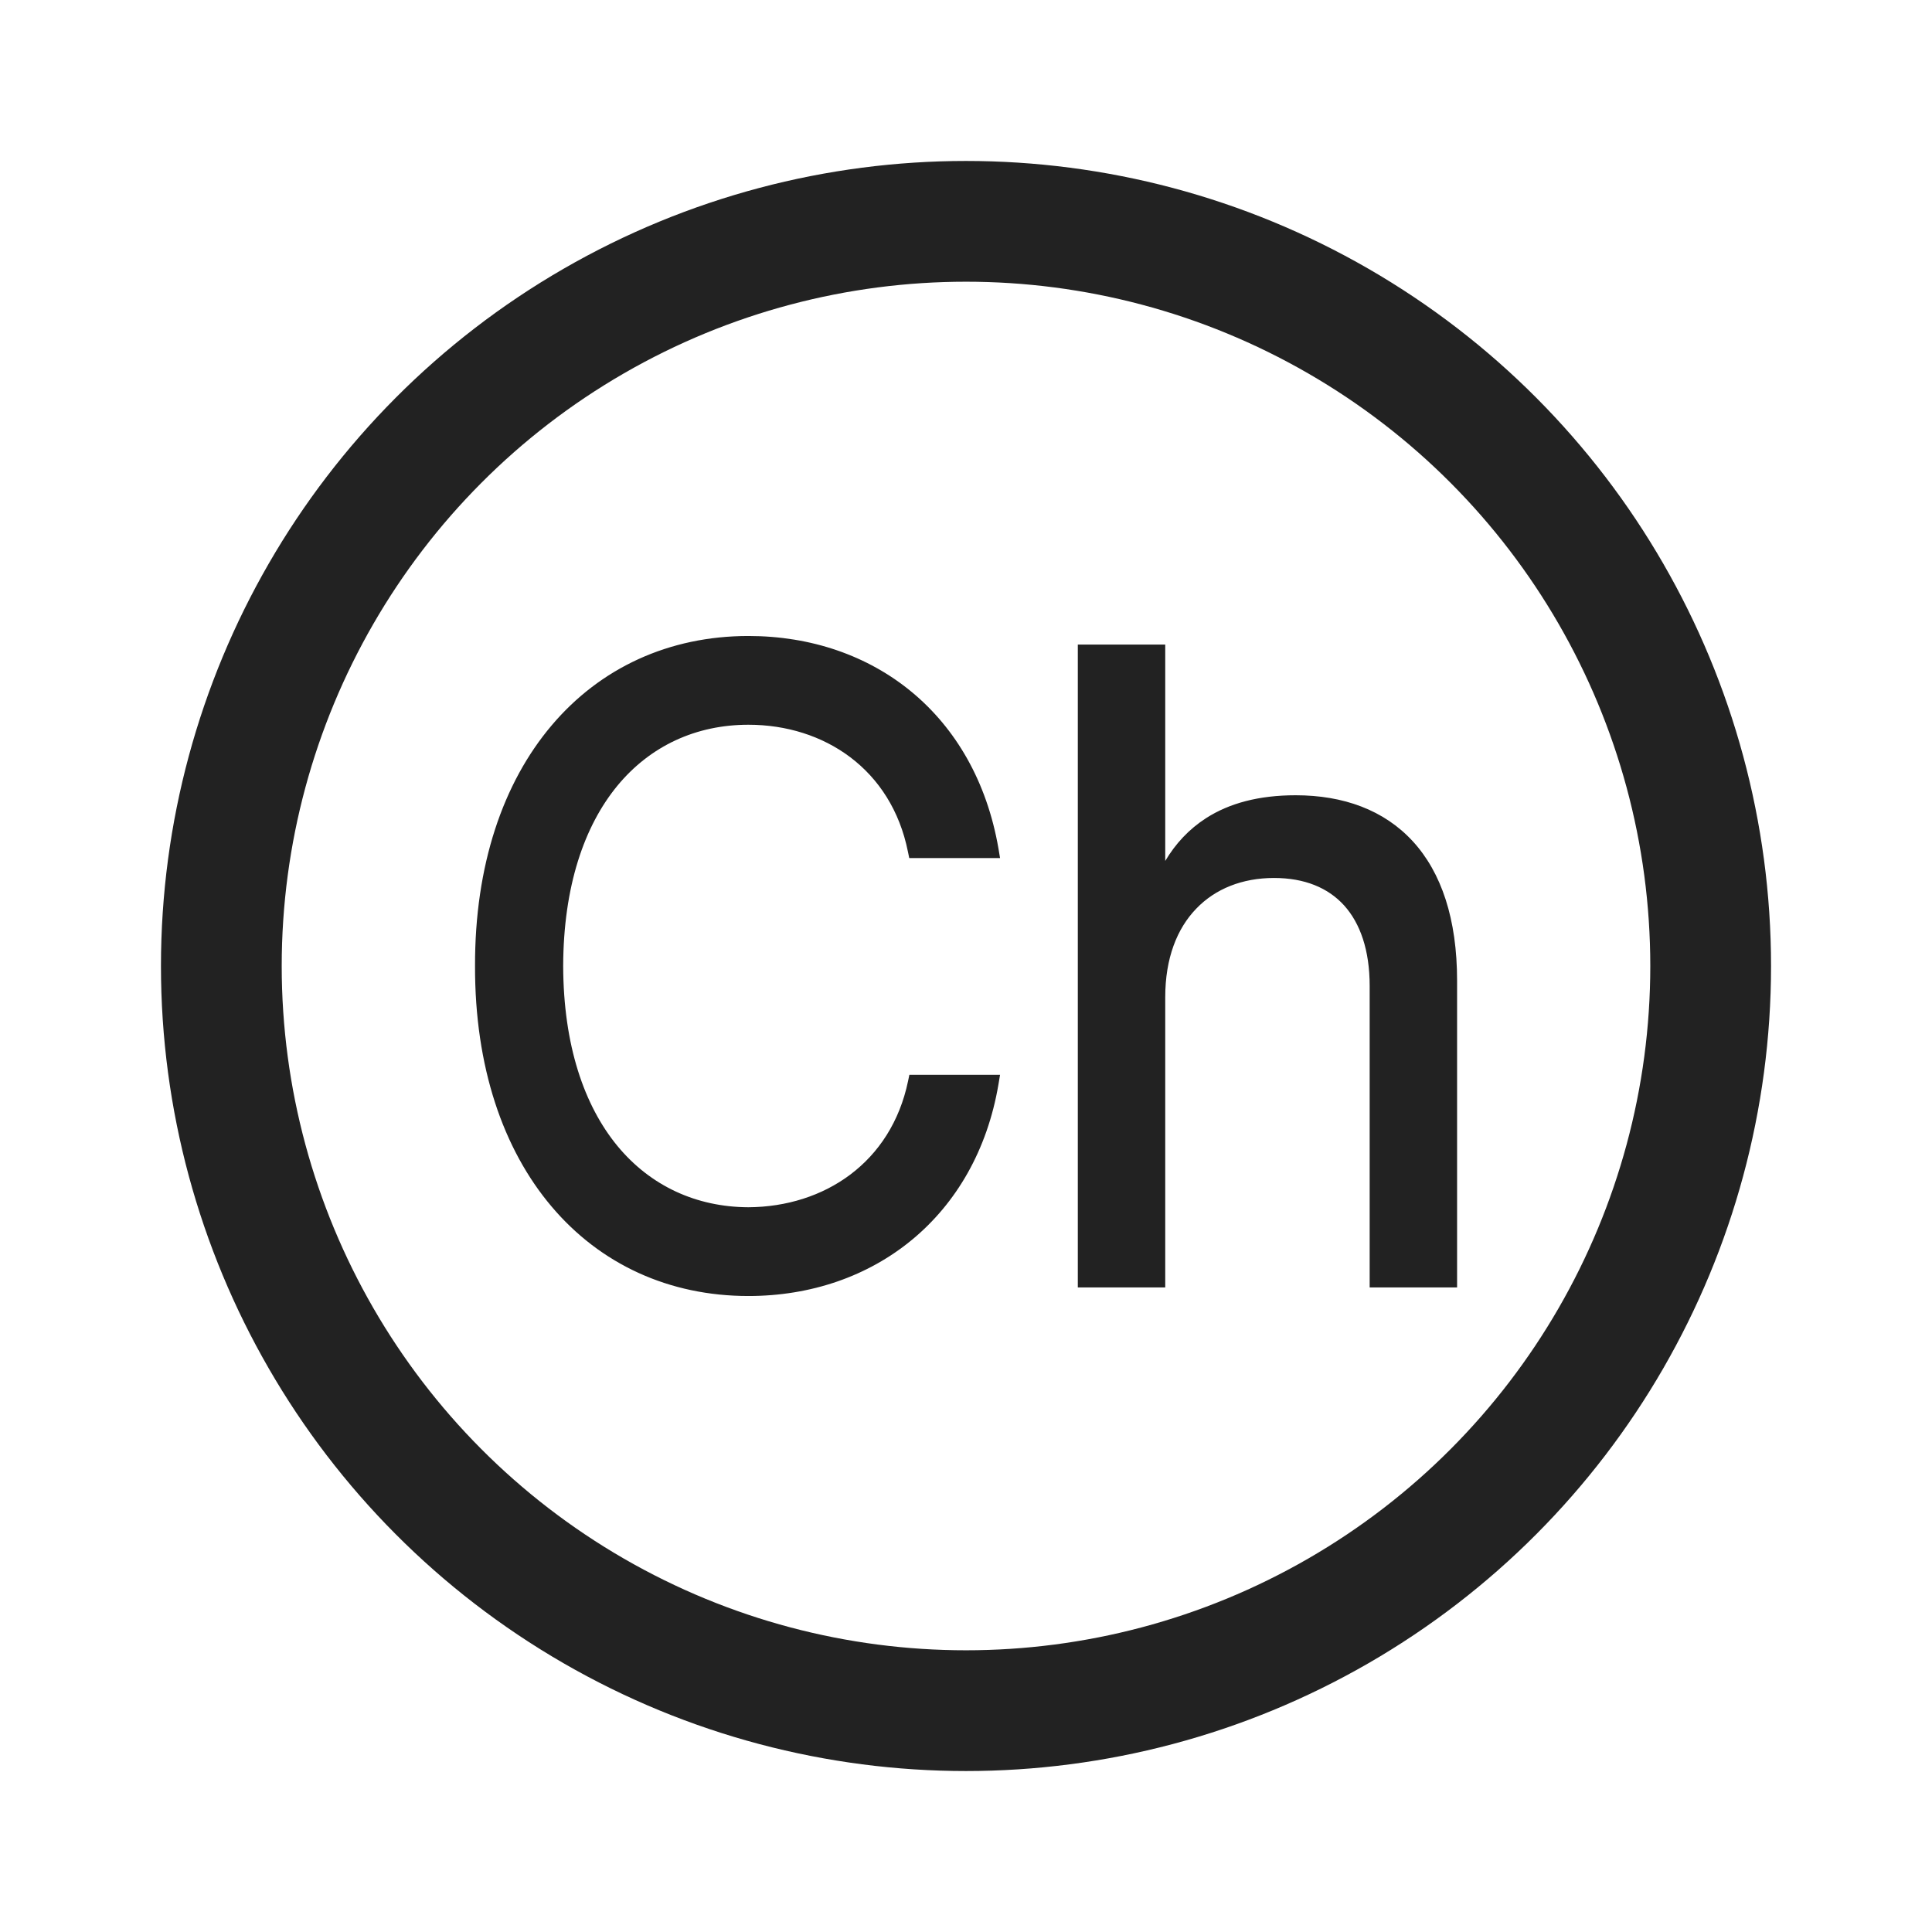 <svg width="16" height="16" viewBox="0 0 16 16" fill="none" xmlns="http://www.w3.org/2000/svg">
<circle cx="8" cy="8" r="6.167" stroke="#222222"/>
<path d="M7.585 7.039C7.441 6.323 6.853 5.935 6.198 5.935C5.298 5.935 4.601 6.659 4.598 8C4.601 9.337 5.298 10.061 6.198 10.065C6.853 10.061 7.437 9.677 7.585 8.968H8.203C8.024 10.029 7.207 10.667 6.198 10.667C4.92 10.667 3.997 9.642 4 8C3.997 6.358 4.92 5.333 6.198 5.333C7.204 5.333 8.017 5.961 8.203 7.039H7.585Z" fill="#222222"/>
<path d="M9.583 8.258V10.595H8.993V5.405H9.583V7.312H9.631C9.806 6.91 10.139 6.652 10.73 6.652C11.492 6.652 12 7.122 12 8.122V10.595H11.41V8.165C11.41 7.552 11.087 7.204 10.551 7.204C9.995 7.204 9.583 7.584 9.583 8.258Z" fill="#222222"/>
<path fill-rule="evenodd" clip-rule="evenodd" d="M4.67 6.094C4.292 6.541 4.065 7.191 4.067 8C4.065 8.808 4.292 9.459 4.67 9.906C5.047 10.352 5.578 10.6 6.198 10.6C7.151 10.6 7.924 10.015 8.123 9.034H7.638C7.466 9.745 6.864 10.127 6.198 10.131C5.729 10.129 5.31 9.939 5.01 9.575C4.711 9.211 4.533 8.68 4.531 8C4.533 7.319 4.711 6.786 5.01 6.423C5.31 6.058 5.729 5.869 6.198 5.869C6.864 5.869 7.469 6.255 7.638 6.973H8.122C7.918 5.975 7.148 5.4 6.198 5.4C5.578 5.4 5.047 5.648 4.67 6.094ZM4.568 6.008C4.971 5.531 5.54 5.267 6.198 5.267C7.235 5.267 8.077 5.916 8.269 7.028L8.282 7.106H7.53L7.519 7.053C7.382 6.371 6.826 6.002 6.198 6.002C5.767 6.002 5.387 6.175 5.113 6.507C4.838 6.841 4.666 7.341 4.664 8C4.666 8.657 4.838 9.156 5.113 9.49C5.387 9.822 5.767 9.996 6.198 9.998C6.827 9.994 7.379 9.628 7.52 8.954L7.531 8.901H8.282L8.269 8.979C8.084 10.073 7.238 10.733 6.198 10.733C5.54 10.733 4.971 10.469 4.568 9.992C4.165 9.516 3.932 8.833 3.934 8C3.932 7.167 4.165 6.484 4.568 6.008ZM8.926 5.338H9.65V7.13C9.735 6.987 9.846 6.867 9.989 6.775C10.181 6.652 10.425 6.586 10.73 6.586C11.125 6.586 11.462 6.708 11.7 6.967C11.937 7.225 12.067 7.611 12.067 8.122V10.662H11.343V8.165C11.343 7.869 11.265 7.647 11.132 7.499C10.999 7.352 10.804 7.271 10.551 7.271C10.289 7.271 10.065 7.36 9.907 7.525C9.748 7.689 9.65 7.935 9.65 8.258V10.662H8.926V5.338ZM9.059 5.472V10.528H9.516V8.258C9.516 7.907 9.624 7.626 9.811 7.432C9.997 7.238 10.258 7.138 10.551 7.138C10.834 7.138 11.068 7.23 11.231 7.41C11.393 7.589 11.476 7.847 11.476 8.165V10.528H11.934V8.122C11.934 7.632 11.809 7.283 11.602 7.057C11.395 6.832 11.097 6.719 10.73 6.719C10.444 6.719 10.227 6.781 10.061 6.888C9.895 6.994 9.776 7.147 9.692 7.338L9.675 7.378H9.516V5.472H9.059Z" fill="#222222"/>
</svg>
